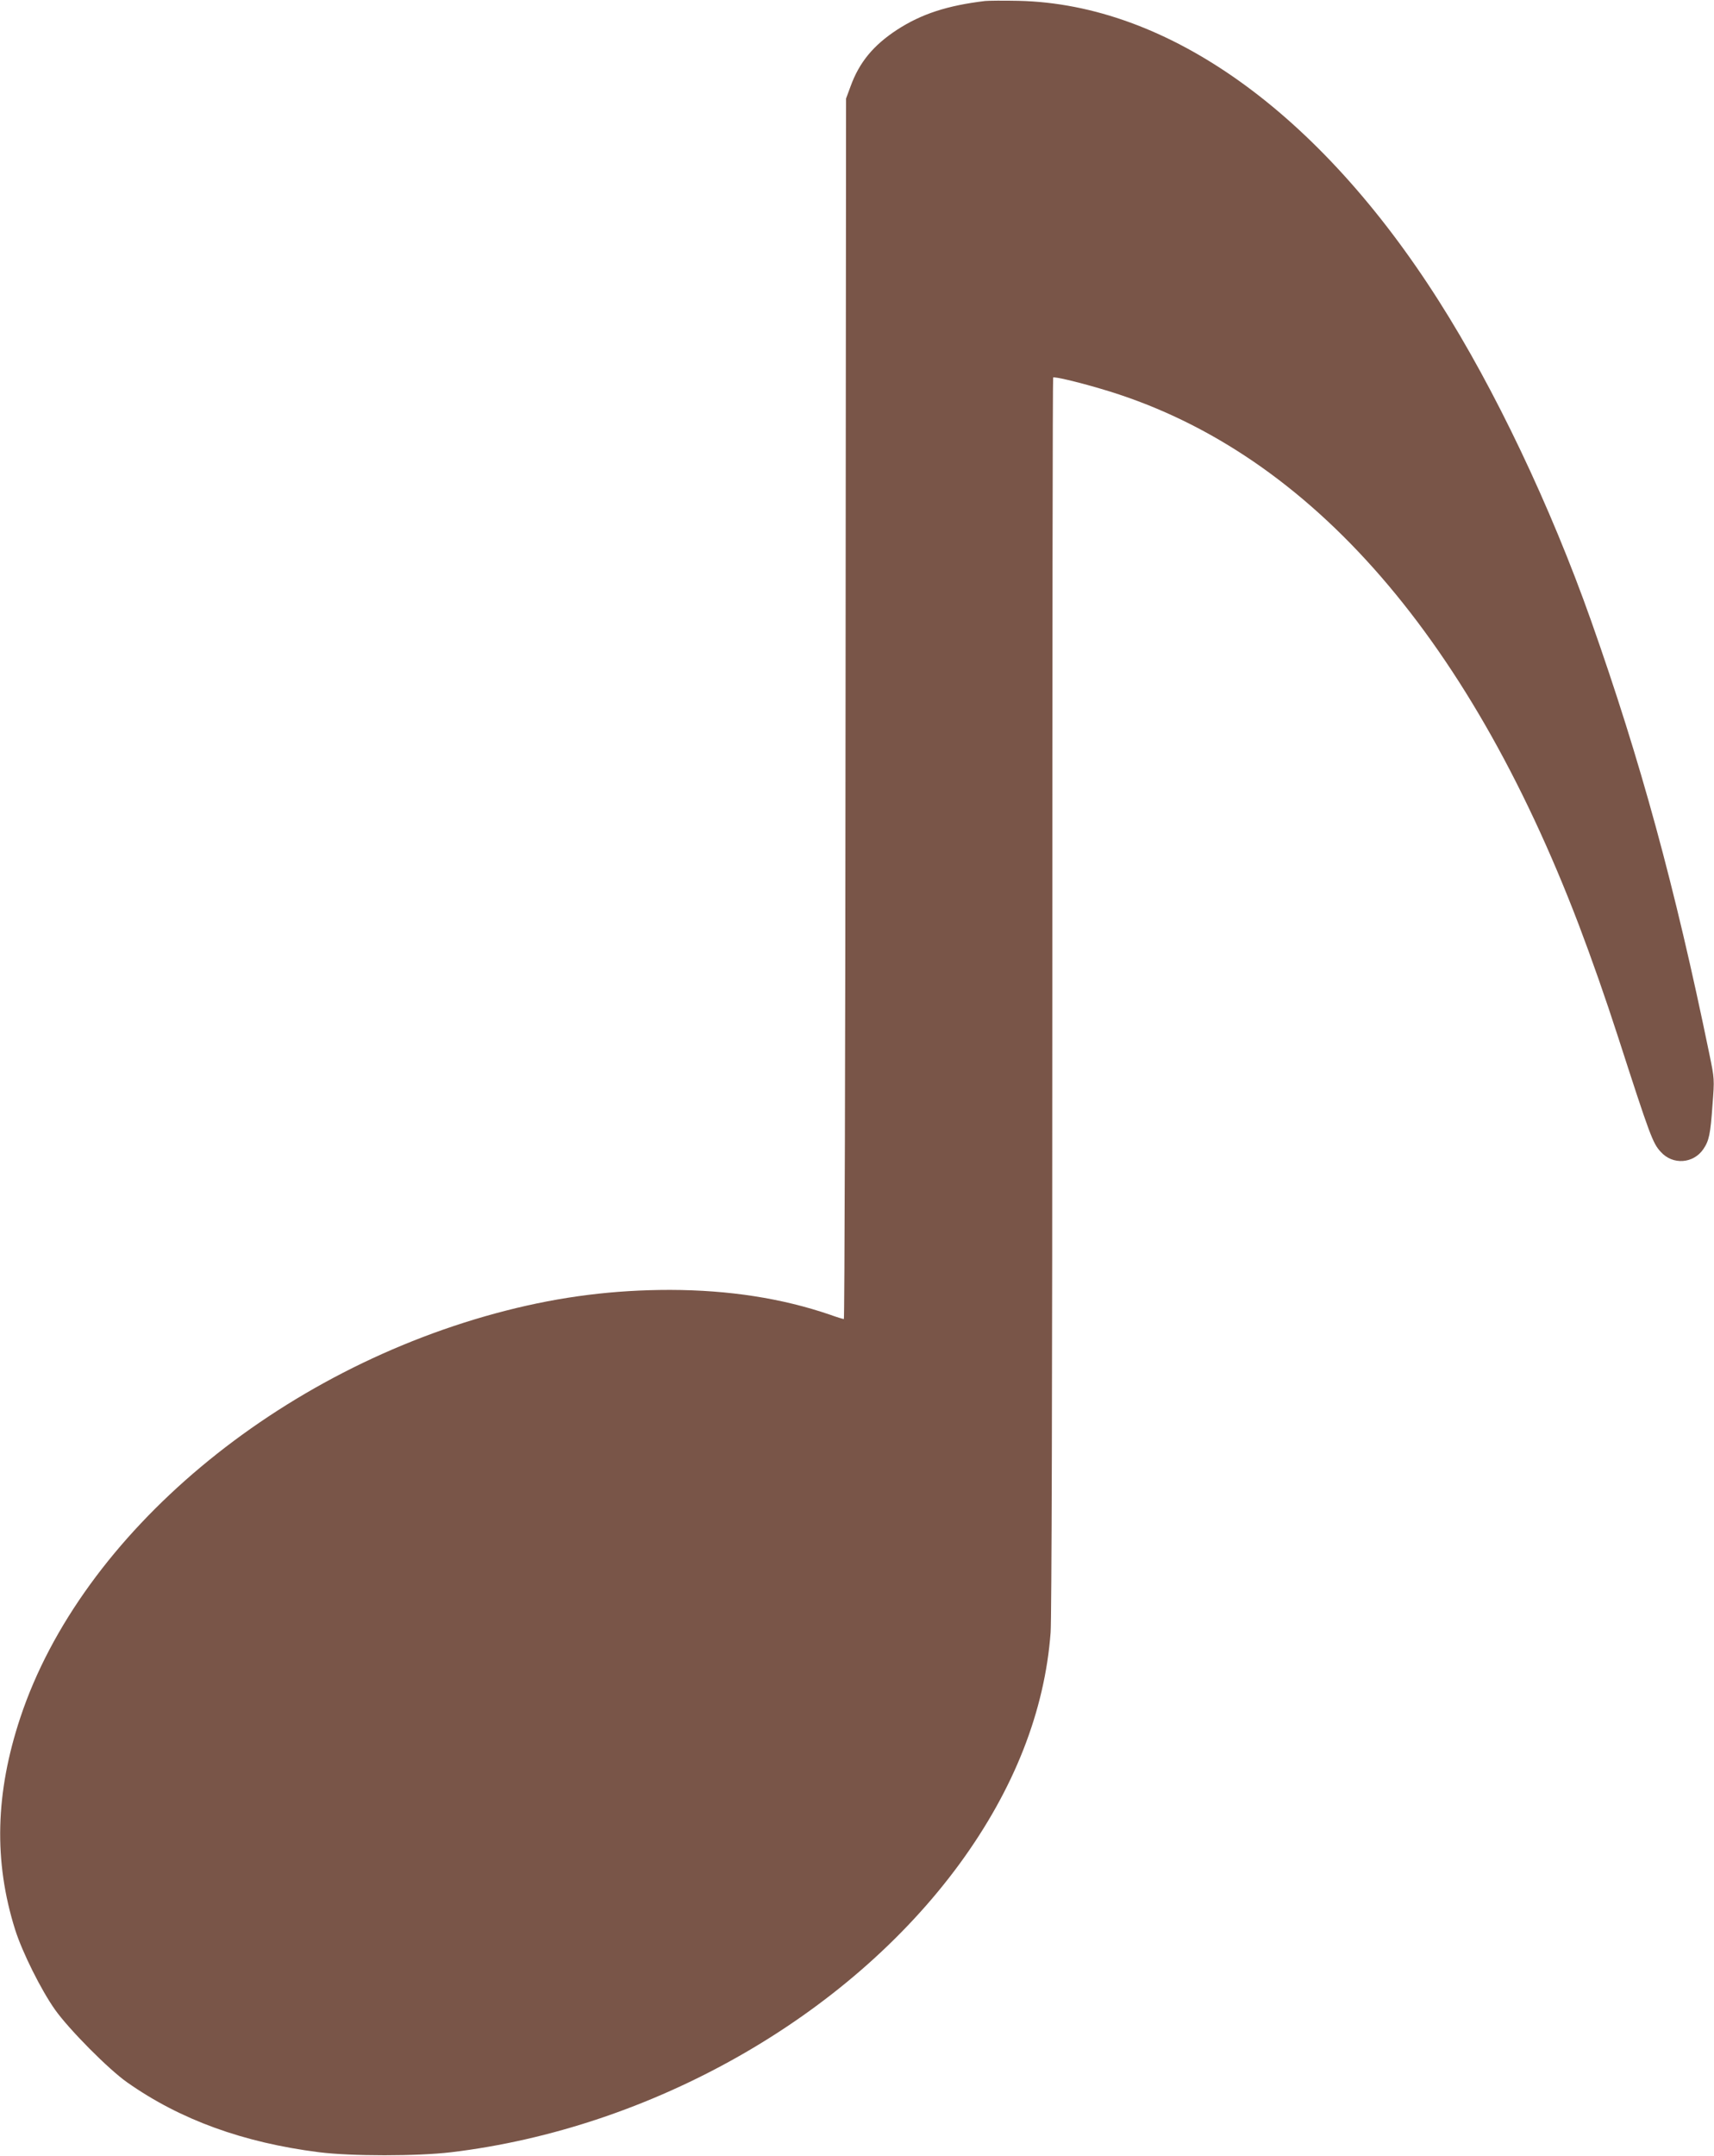 <?xml version="1.0" standalone="no"?>
<!DOCTYPE svg PUBLIC "-//W3C//DTD SVG 20010904//EN"
 "http://www.w3.org/TR/2001/REC-SVG-20010904/DTD/svg10.dtd">
<svg version="1.0" xmlns="http://www.w3.org/2000/svg"
 width="1018pt" height="1280pt" viewBox="0 0 1018 1280"
 preserveAspectRatio="xMidYMid meet">
<g transform="translate(0,1280) scale(0.1,-0.1)"
fill="#795548" stroke="none">
<path d="M5850 12794 c-225 -27 -377 -77 -521 -170 -141 -92 -225 -193 -277
-336 l-27 -73 -3 -3622 c-1 -1993 -6 -3623 -10 -3623 -5 0 -42 11 -83 26 -284
97 -597 146 -949 147 -333 0 -646 -39 -971 -122 -1353 -345 -2525 -1325 -2888
-2416 -149 -448 -159 -854 -31 -1260 42 -133 154 -358 237 -475 83 -117 318
-354 428 -431 315 -222 690 -358 1140 -415 191 -24 583 -24 785 0 1190 143
2354 803 3020 1713 323 442 505 905 540 1373 6 85 10 1462 10 3789 0 2010 2
3657 5 3660 7 6 134 -23 280 -66 1208 -351 2174 -1433 2842 -3183 76 -200 160
-439 233 -665 191 -591 206 -631 254 -683 71 -79 194 -70 253 17 34 50 42 90
54 261 12 155 12 155 -19 305 -205 996 -408 1738 -702 2570 -240 678 -571
1375 -904 1898 -712 1121 -1610 1762 -2496 1782 -91 2 -181 1 -200 -1z"/>
</g>
</svg>
